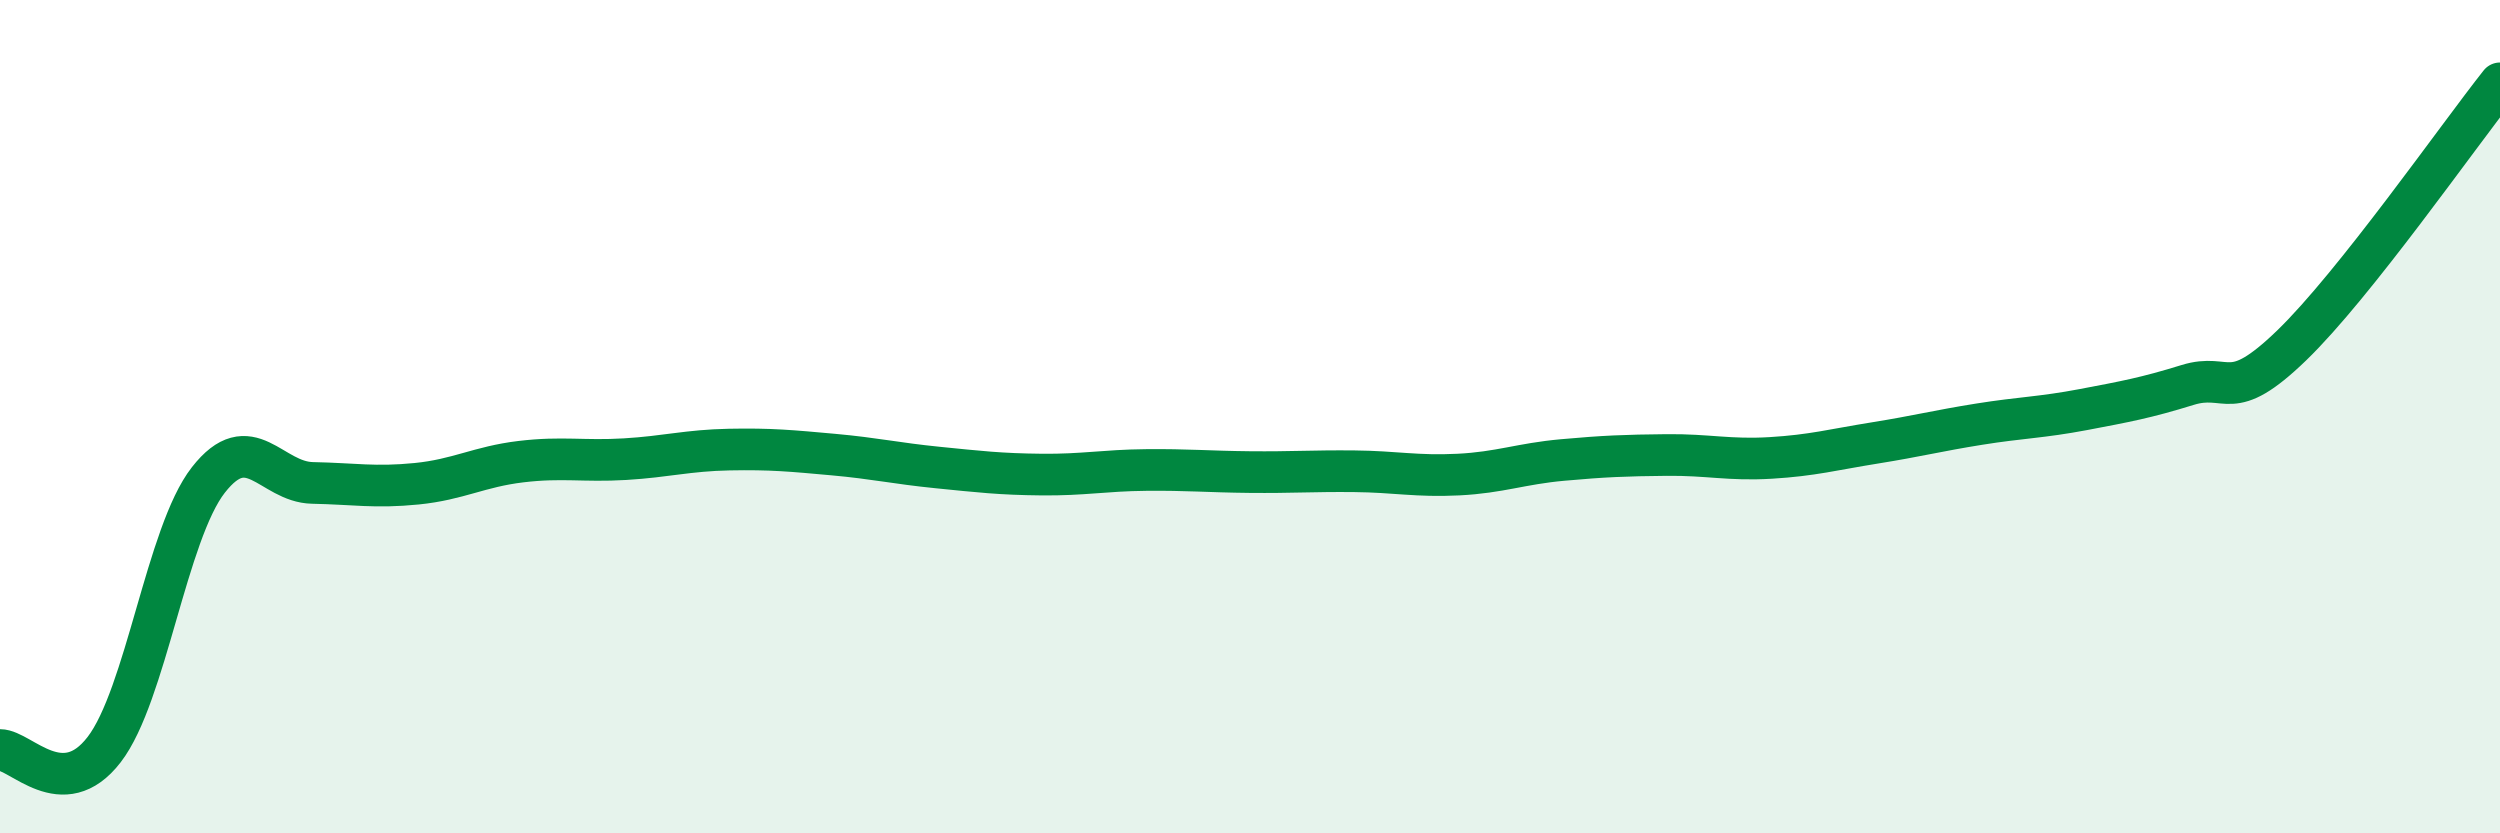 
    <svg width="60" height="20" viewBox="0 0 60 20" xmlns="http://www.w3.org/2000/svg">
      <path
        d="M 0,18 C 0.5,18 1.5,19.29 2.5,17.99 C 3.5,16.69 4,12.8 5,11.52 C 6,10.24 6.5,11.57 7.5,11.59 C 8.5,11.61 9,11.71 10,11.61 C 11,11.51 11.5,11.2 12.5,11.08 C 13.5,10.96 14,11.08 15,11.02 C 16,10.96 16.5,10.81 17.5,10.79 C 18.5,10.77 19,10.82 20,10.91 C 21,11 21.5,11.12 22.5,11.22 C 23.5,11.32 24,11.38 25,11.39 C 26,11.4 26.5,11.29 27.5,11.28 C 28.5,11.27 29,11.32 30,11.33 C 31,11.34 31.5,11.3 32.5,11.31 C 33.5,11.32 34,11.44 35,11.39 C 36,11.34 36.5,11.13 37.5,11.04 C 38.5,10.95 39,10.93 40,10.92 C 41,10.91 41.5,11.05 42.5,10.99 C 43.5,10.93 44,10.79 45,10.63 C 46,10.47 46.5,10.34 47.5,10.18 C 48.5,10.02 49,10.02 50,9.83 C 51,9.64 51.5,9.55 52.5,9.24 C 53.5,8.93 53.5,9.74 55,8.29 C 56.5,6.84 59,3.26 60,2L60 20L0 20Z"
        fill="#008740"
        opacity="0.1"
        stroke-linecap="round"
        stroke-linejoin="round"
      />
      <path
        d="M 0,18 C 0.5,18 1.5,19.29 2.5,17.99 C 3.5,16.69 4,12.8 5,11.52 C 6,10.24 6.5,11.57 7.5,11.59 C 8.5,11.61 9,11.71 10,11.61 C 11,11.51 11.5,11.2 12.5,11.08 C 13.5,10.96 14,11.08 15,11.02 C 16,10.96 16.5,10.81 17.5,10.79 C 18.5,10.77 19,10.82 20,10.91 C 21,11 21.5,11.12 22.5,11.22 C 23.5,11.32 24,11.38 25,11.39 C 26,11.4 26.5,11.29 27.5,11.28 C 28.5,11.27 29,11.32 30,11.33 C 31,11.34 31.5,11.3 32.5,11.31 C 33.5,11.32 34,11.44 35,11.39 C 36,11.34 36.5,11.13 37.5,11.04 C 38.5,10.95 39,10.93 40,10.92 C 41,10.91 41.5,11.05 42.5,10.99 C 43.5,10.93 44,10.79 45,10.63 C 46,10.47 46.5,10.34 47.5,10.18 C 48.5,10.02 49,10.02 50,9.83 C 51,9.64 51.5,9.55 52.5,9.24 C 53.5,8.93 53.5,9.74 55,8.29 C 56.5,6.84 59,3.26 60,2"
        stroke="#008740"
        stroke-width="1"
        fill="none"
        stroke-linecap="round"
        stroke-linejoin="round"
      />
    </svg>
  